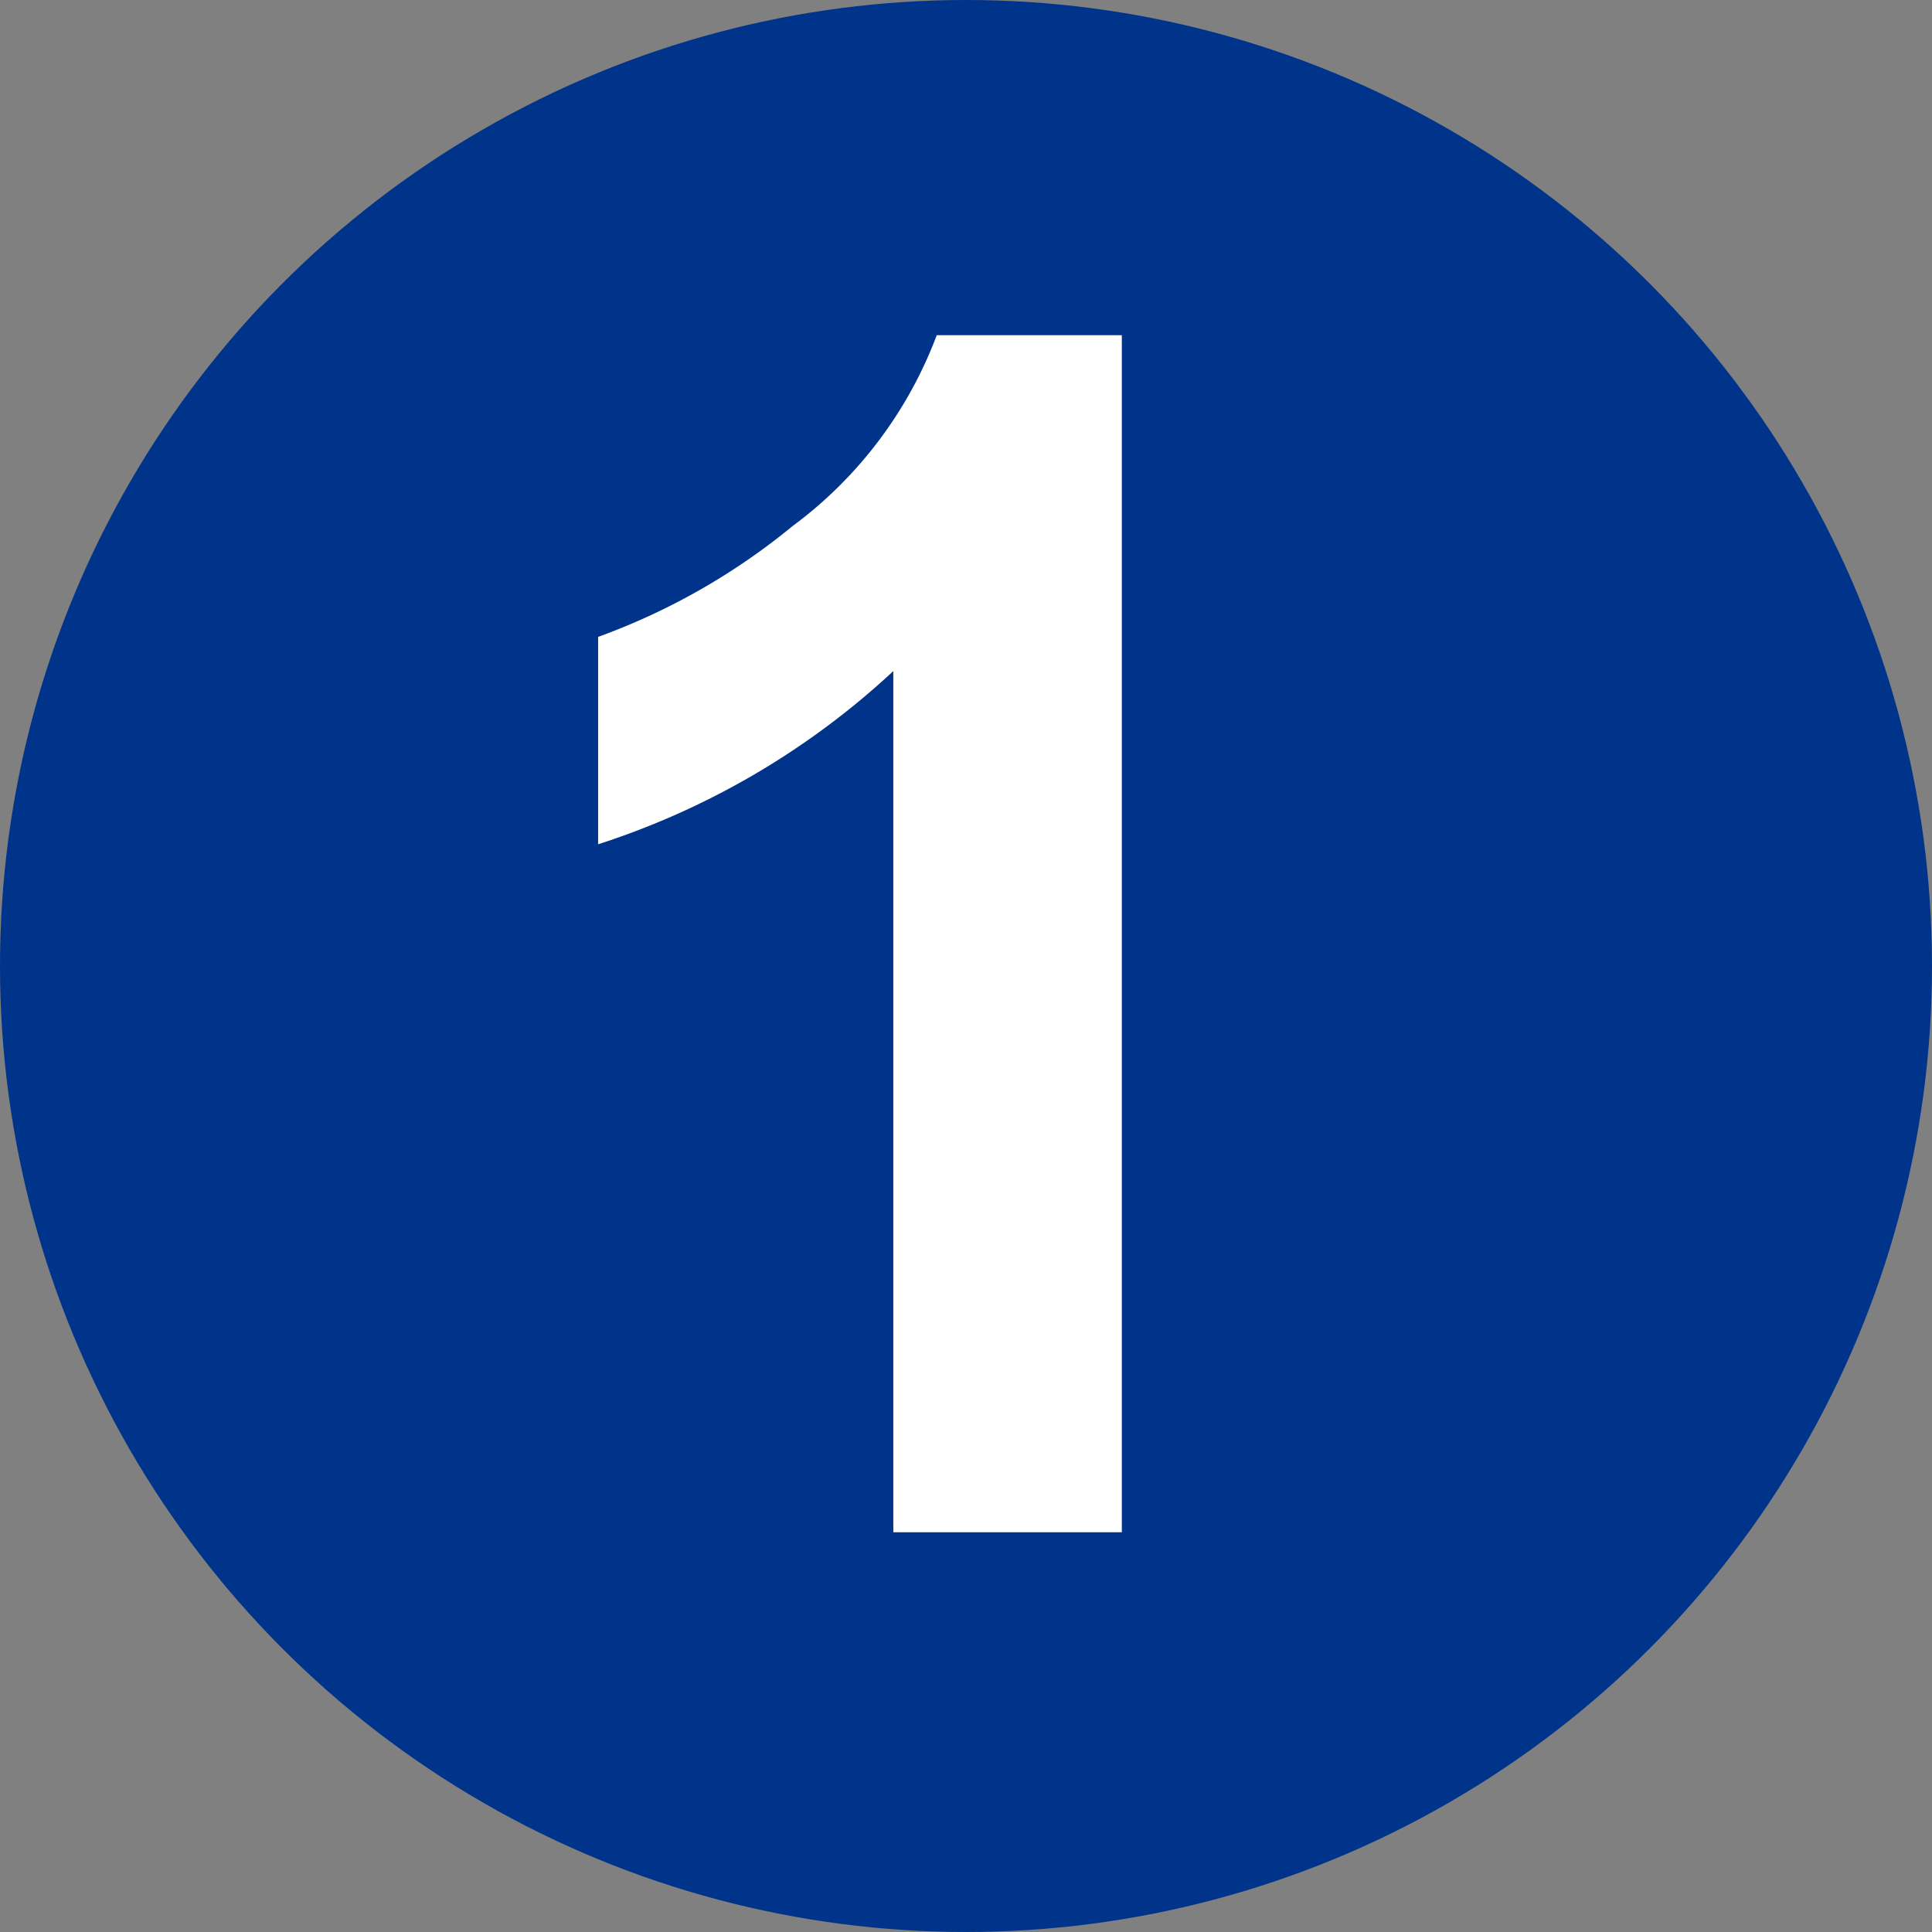 <svg xmlns="http://www.w3.org/2000/svg" width="29" height="29" viewBox="0 0 29 29">
  <rect x="0" y="0" width="29" height="29" fill="#808080" stroke="none"/>
  <g id="Group_24517" data-name="Group 24517" transform="translate(-10 -117)">
    <circle id="Ellipse_4" data-name="Ellipse 4" cx="14.5" cy="14.5" r="14.5" transform="translate(10 117)" fill="#00338a"/>
    <path id="Path_12139" data-name="Path 12139" d="M9.839,0H6.409V-12.927a11.825,11.825,0,0,1-4.431,2.6V-13.44A9.92,9.92,0,0,0,4.9-15.106a6.332,6.332,0,0,0,2.161-2.863H9.839Z" transform="translate(17 140)" fill="#fff"/>
  </g>
</svg>
